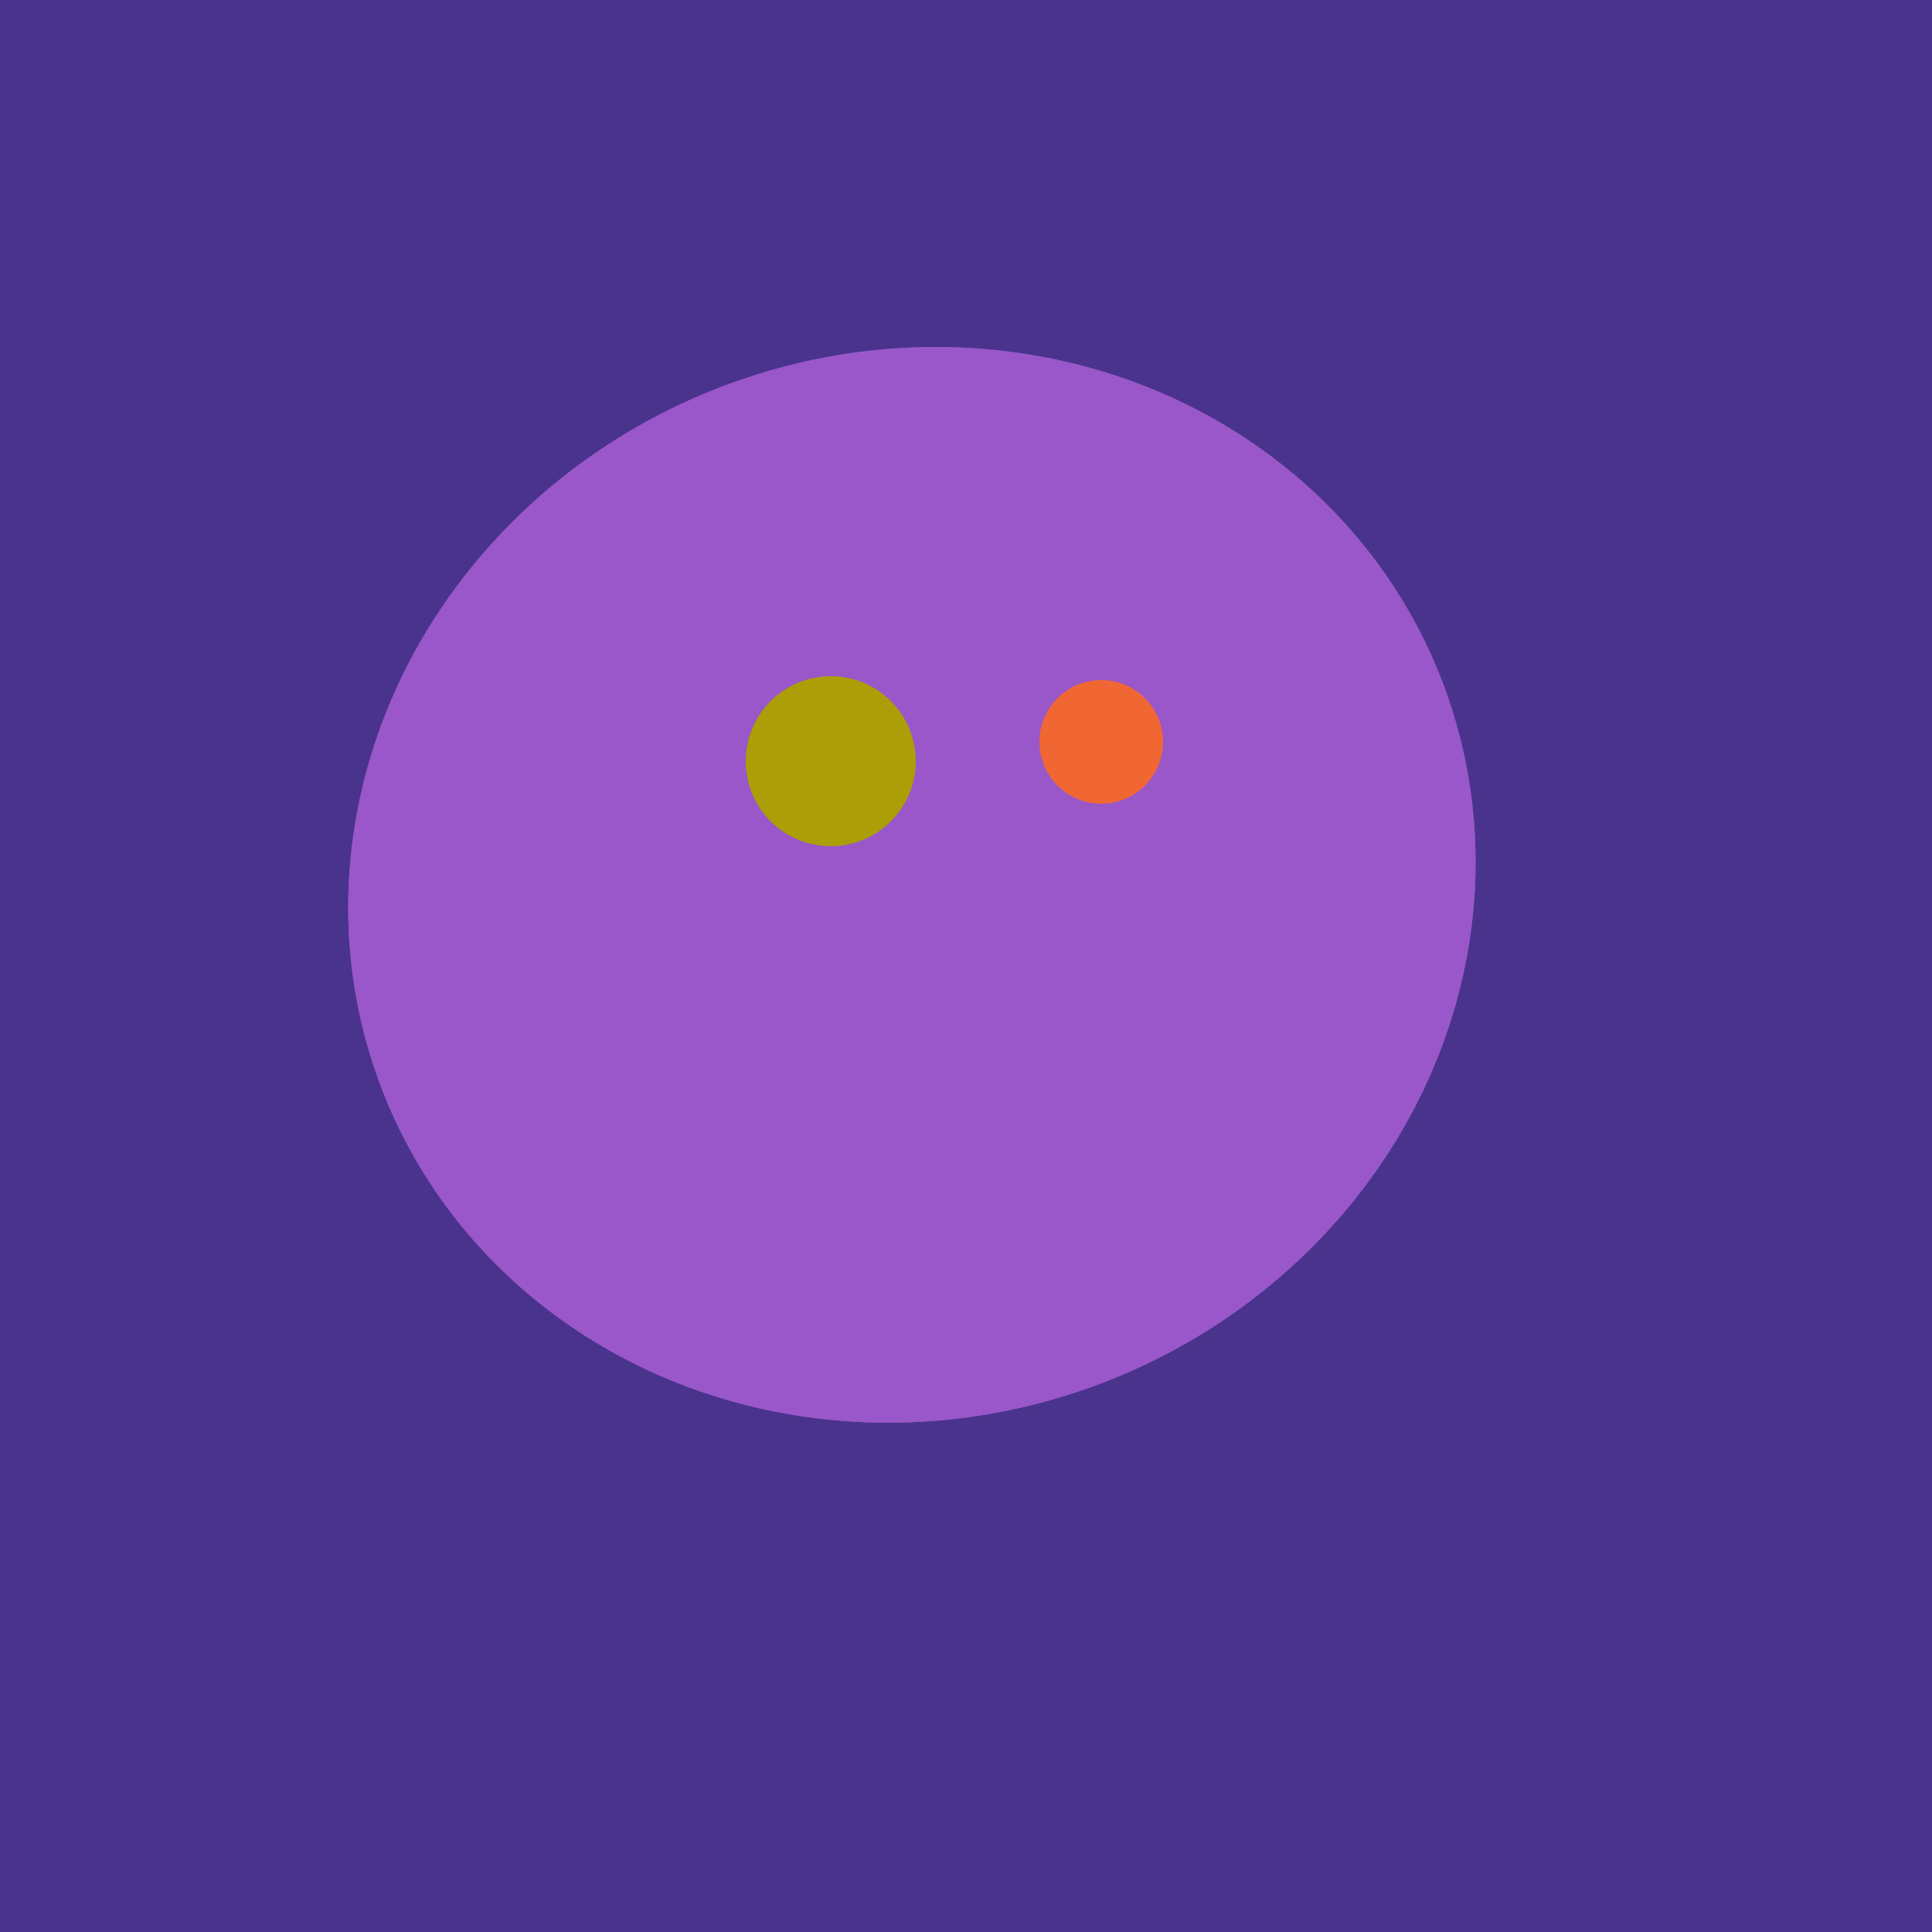 <svg width="500" height="500" xmlns="http://www.w3.org/2000/svg"><rect width="500" height="500" fill="#4a338c"/><ellipse cx="220" cy="281" rx="59" ry="83" transform="rotate(229, 220, 281)" fill="rgb(153,87,201)"/><ellipse cx="236" cy="229" rx="138" ry="147" transform="rotate(69, 236, 229)" fill="rgb(153,87,201)"/><ellipse cx="307" cy="266" rx="81" ry="59" transform="rotate(129, 307, 266)" fill="rgb(153,87,201)"/><ellipse cx="220" cy="281" rx="59" ry="83" transform="rotate(229, 220, 281)" fill="rgb(153,87,201)"/><ellipse cx="236" cy="229" rx="138" ry="147" transform="rotate(69, 236, 229)" fill="rgb(153,87,201)"/><ellipse cx="307" cy="266" rx="81" ry="59" transform="rotate(129, 307, 266)" fill="rgb(153,87,201)"/><circle cx="215" cy="197" r="22" fill="rgb(172,158,6)" /><circle cx="285" cy="192" r="16" fill="rgb(241,103,52)" /></svg>